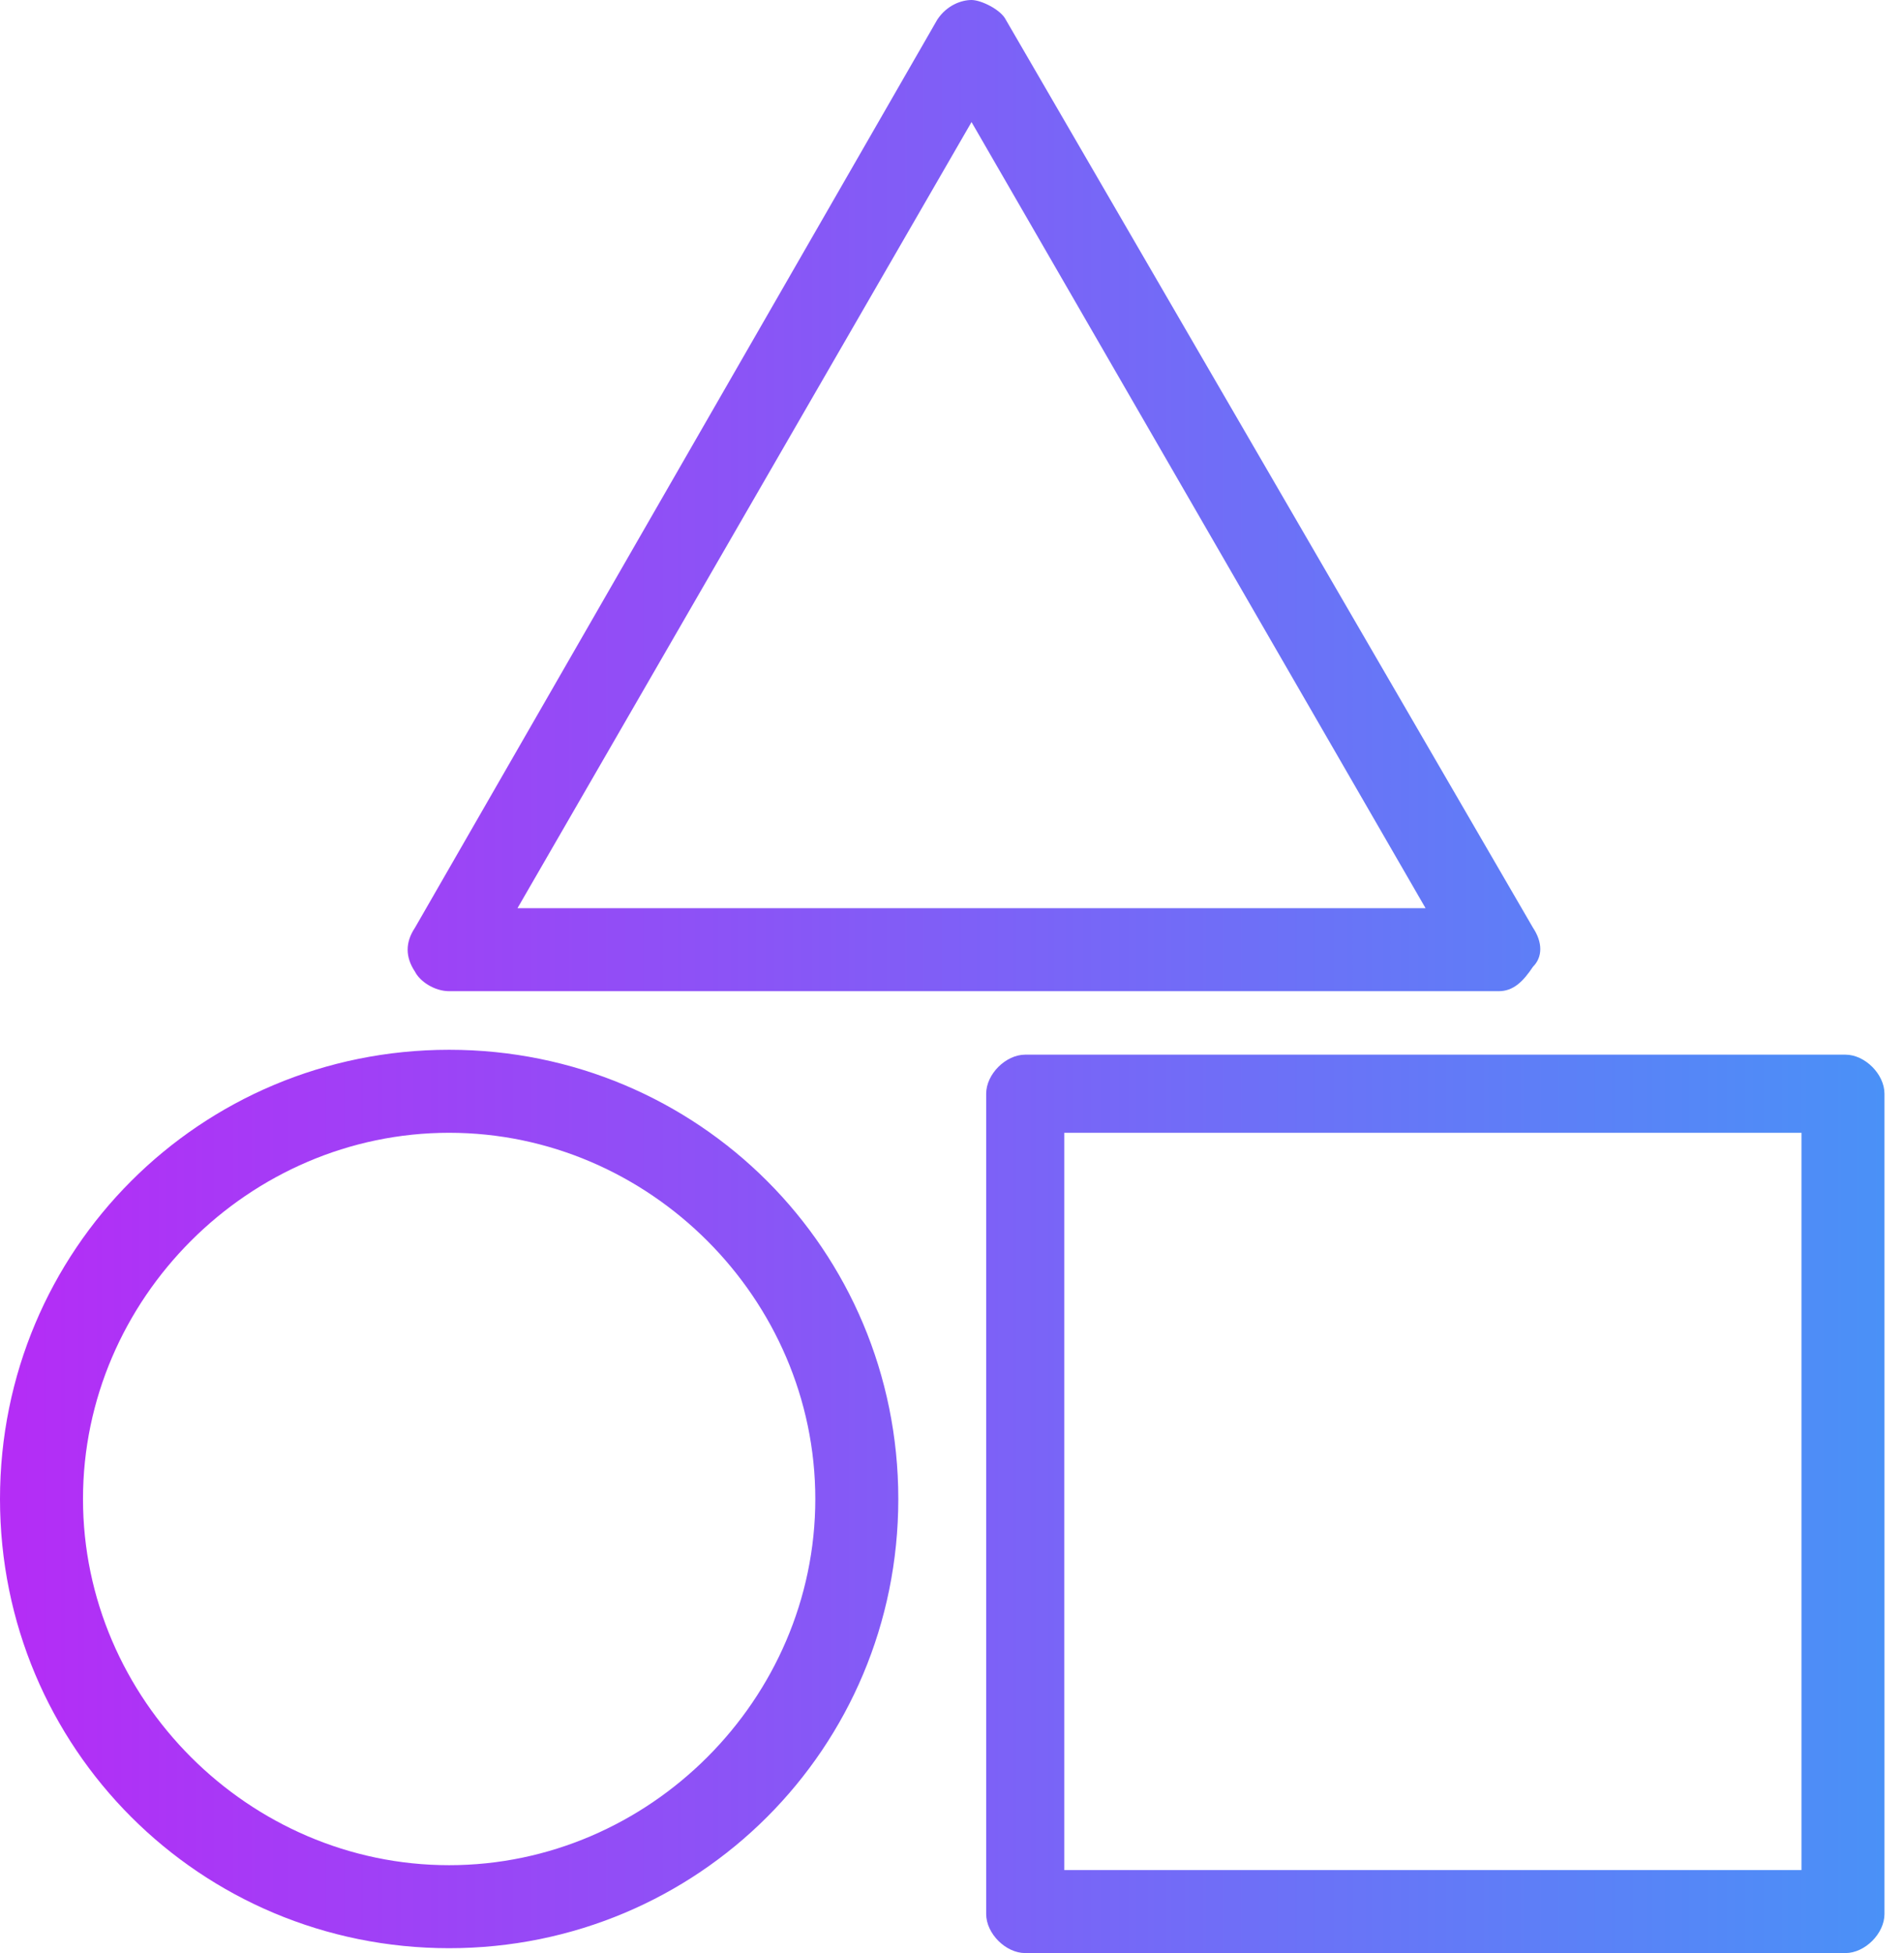<svg width="39" height="40" viewBox="0 0 39 40" fill="none" xmlns="http://www.w3.org/2000/svg">
<path d="M9.2 39.9C4.1 39.9 0 35.8 0 30.7C0 25.6 4.1 21.5 9.2 21.5C14.3 21.5 18.4 25.6 18.4 30.7C18.4 35.8 14.3 39.9 9.2 39.9ZM9.2 23.2C5.1 23.2 1.7 26.6 1.7 30.7C1.7 34.8 5.1 38.2 9.2 38.2C13.3 38.2 16.7 34.8 16.7 30.7C16.7 26.6 13.3 23.2 9.2 23.2ZM30.7 20.3H9.2C8.9 20.3 8.6 20.1 8.5 19.9C8.3 19.6 8.3 19.3 8.5 19L19.2 0.4C19.4 0.1 19.7 0 19.9 0C20.1 0 20.5 0.2 20.6 0.4L31.4 19C31.6 19.3 31.6 19.6 31.4 19.8C31.2 20.1 31 20.3 30.7 20.3ZM10.6 18.6H29.2L19.9 2.5L10.6 18.6ZM37.8 40H21C20.6 40 20.2 39.6 20.2 39.2V22.4C20.2 22 20.6 21.6 21 21.6H37.8C38.2 21.6 38.6 22 38.6 22.4V39.2C38.6 39.6 38.2 40 37.8 40ZM21.8 38.3H36.9V23.2H21.8V38.3Z" fill="url(#paint0_linear_617_36)"/>
<defs>
<linearGradient id="paint0_linear_617_36" x1="-0.004" y1="20" x2="38.604" y2="20" gradientUnits="userSpaceOnUse">
<stop stop-color="#B52CF6"/>
<stop offset="1" stop-color="#4A91F7"/>
</linearGradient>
</defs>
</svg>
